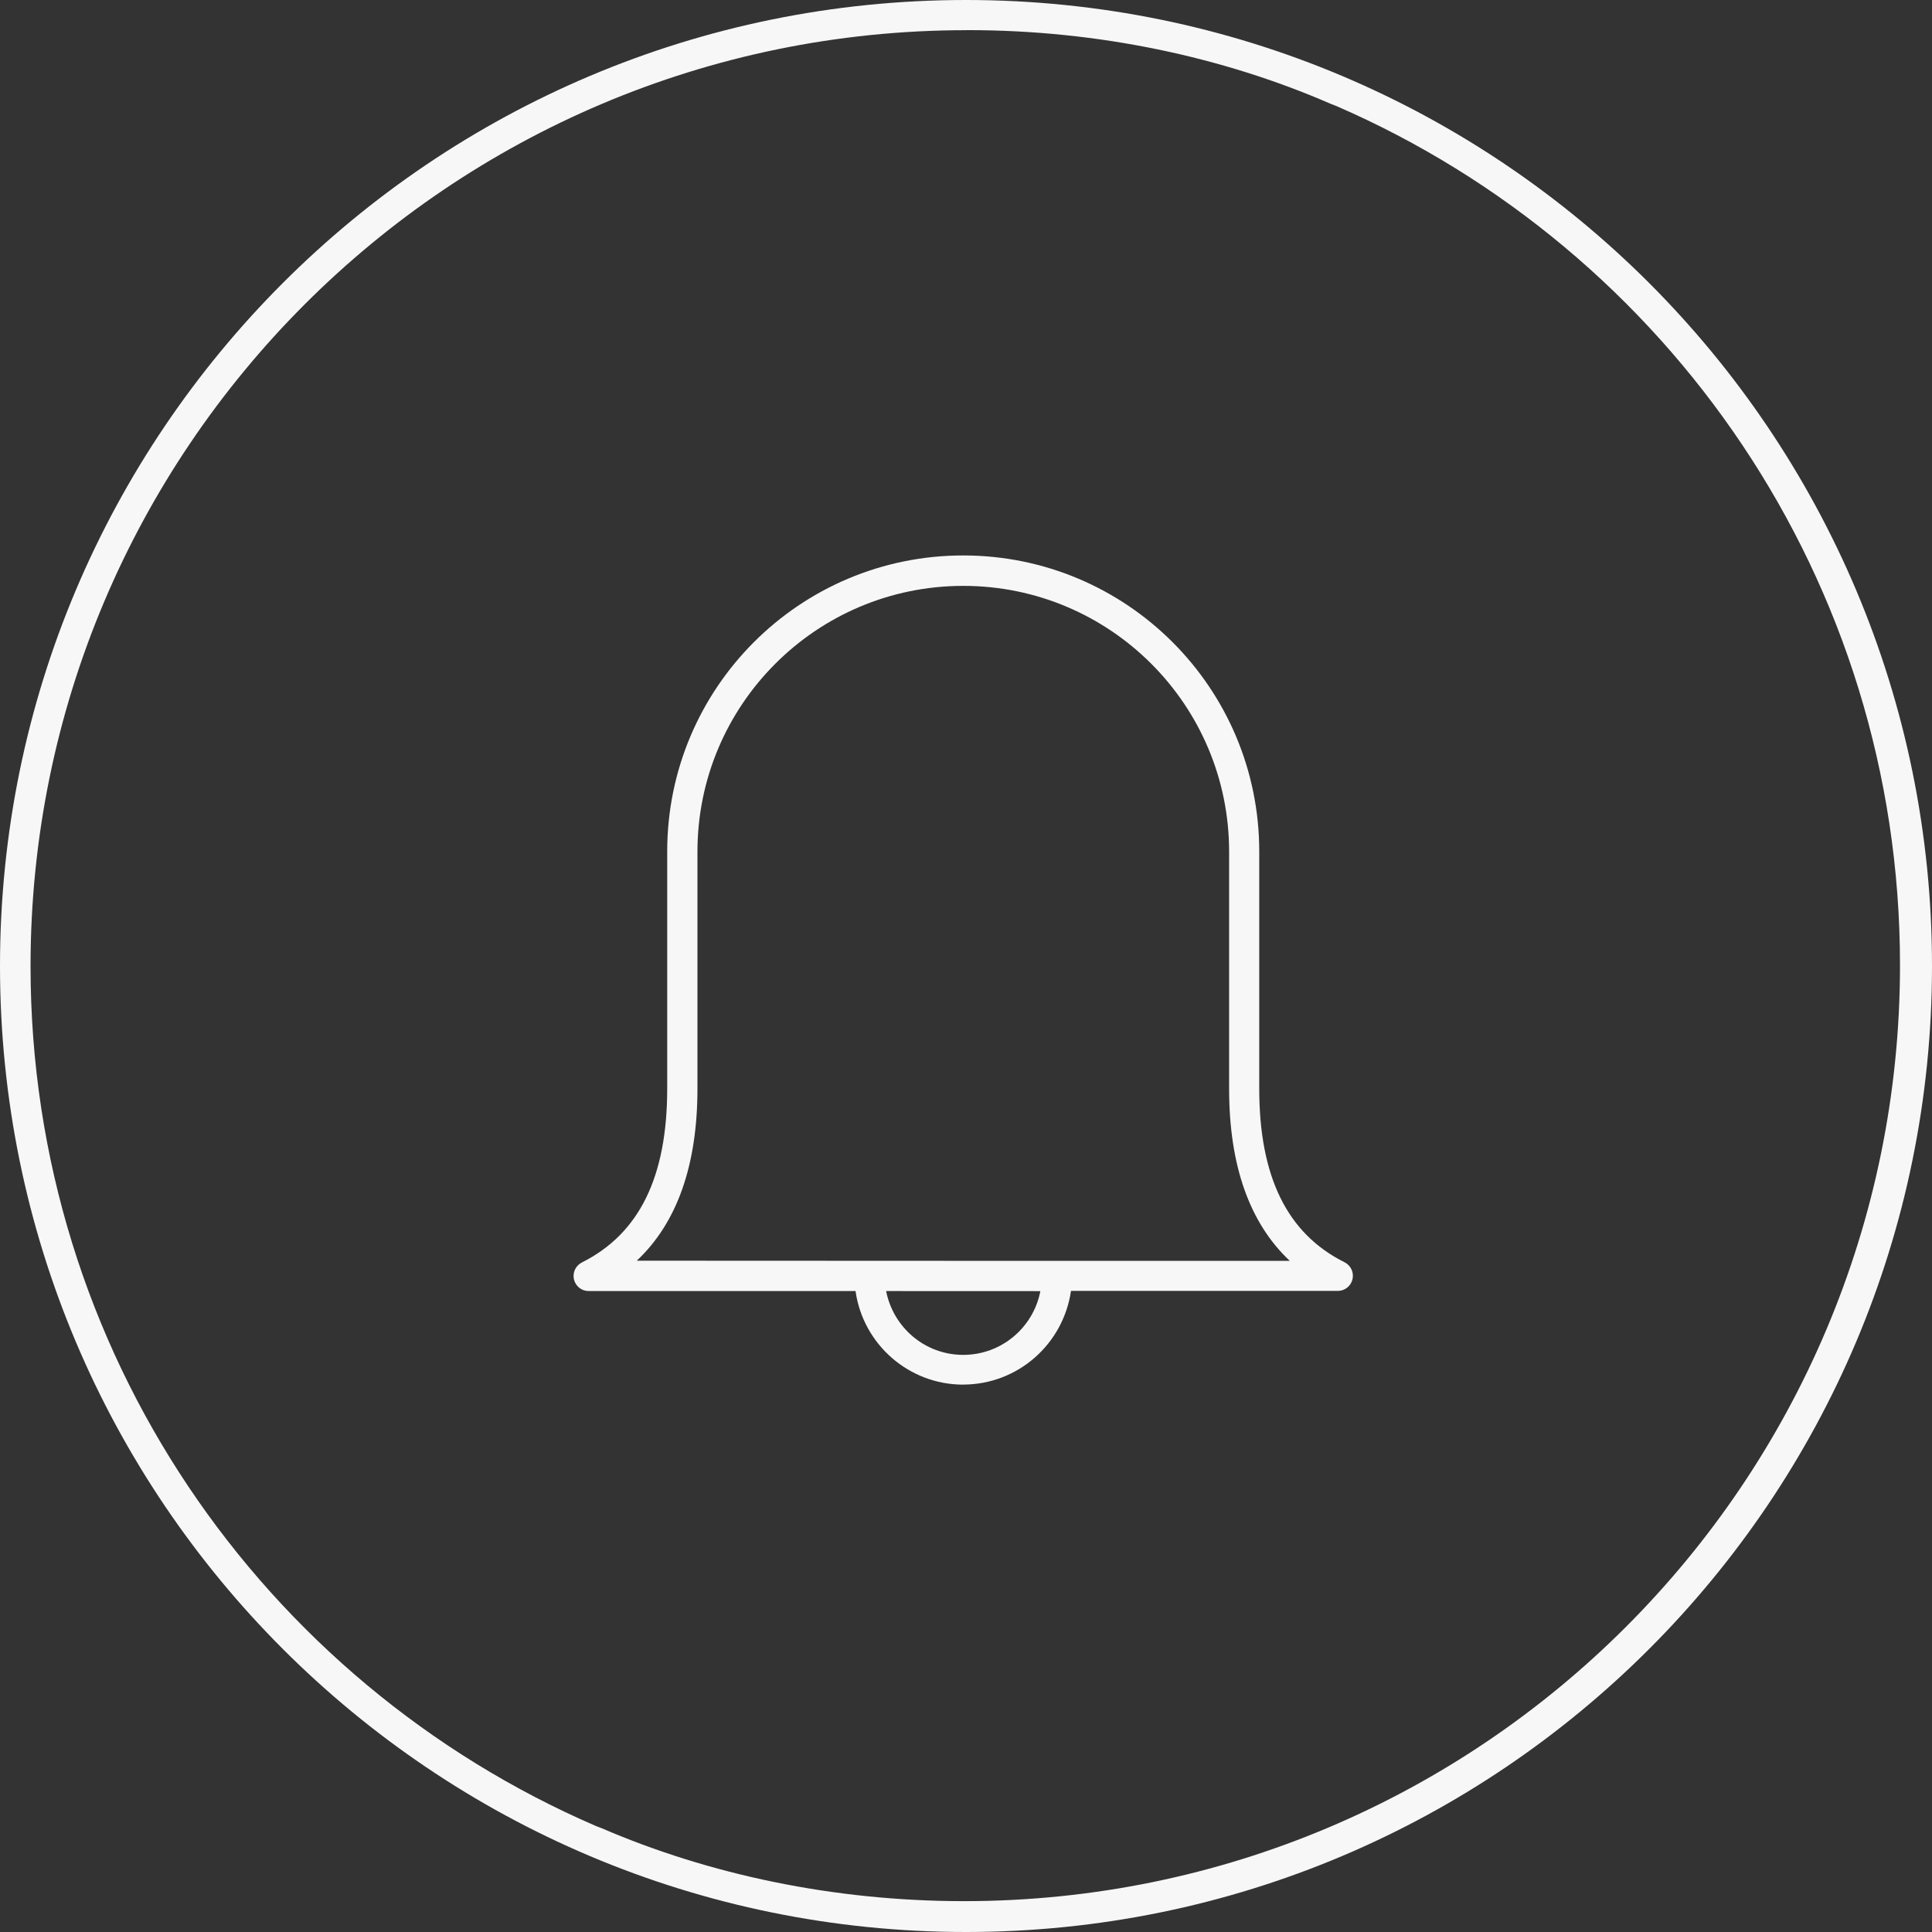 <!-- Generated by IcoMoon.io -->
<svg version="1.1" xmlns="http://www.w3.org/2000/svg" width="32" height="32" viewBox="0 0 32 32" style="fill: #F7F7F7">
<rect x="0" y="0" width="32" height="32" fill="#333333" stroke="none"/>
<title>ek-job-atmosphaere_outline"</title>
<path d="M15.954 22.934c-0.906-0.001-1.655-0.67-1.782-1.54l-0.001-0.010h-4.421c-0 0-0 0-0 0-0.118 0-0.216-0.081-0.243-0.191l-0-0.002c-0.004-0.017-0.007-0.037-0.007-0.057 0-0.097 0.056-0.182 0.137-0.223l0.001-0.001c0.95-0.475 1.413-1.416 1.413-2.878v-3.879c-0-0.015-0-0.032-0-0.050 0-2.708 2.195-4.903 4.903-4.903s4.903 2.195 4.903 4.903c0 0.017-0 0.035-0 0.052l0-0.003v3.877c0 1.462 0.462 2.403 1.413 2.878 0.082 0.042 0.138 0.126 0.138 0.224 0 0.138-0.112 0.25-0.249 0.25h-4.42c-0.128 0.881-0.878 1.55-1.784 1.552h-0zM14.677 21.384c0.119 0.606 0.645 1.057 1.277 1.057s1.158-0.451 1.276-1.048l0.001-0.008zM17.506 20.884h3.857c-0.668-0.628-1.005-1.583-1.005-2.85v-3.88c0-0.014 0-0.030 0-0.047 0-2.432-1.971-4.403-4.403-4.403s-4.403 1.971-4.403 4.403c0 0.017 0 0.033 0 0.049l-0-0.002v3.877c0 1.268-0.338 2.224-1.005 2.85z"></path>
<path d="M16 0.5c-8.559 0.005-15.494 6.945-15.494 15.504 0 6.38 3.854 11.86 9.361 14.239l0.101 0.039c1.771 0.763 3.833 1.207 5.998 1.207 8.563 0 15.504-6.941 15.504-15.504 0-6.371-3.842-11.844-9.336-14.229l-0.1-0.039c-1.771-0.77-3.835-1.218-6.003-1.218-0.011 0-0.021 0-0.031 0h0.002zM16 0c8.837 0 16 7.163 16 16s-7.163 16-16 16c-8.837 0-16-7.163-16-16v0c0-8.837 7.163-16 16-16v0z"></path>
</svg>

